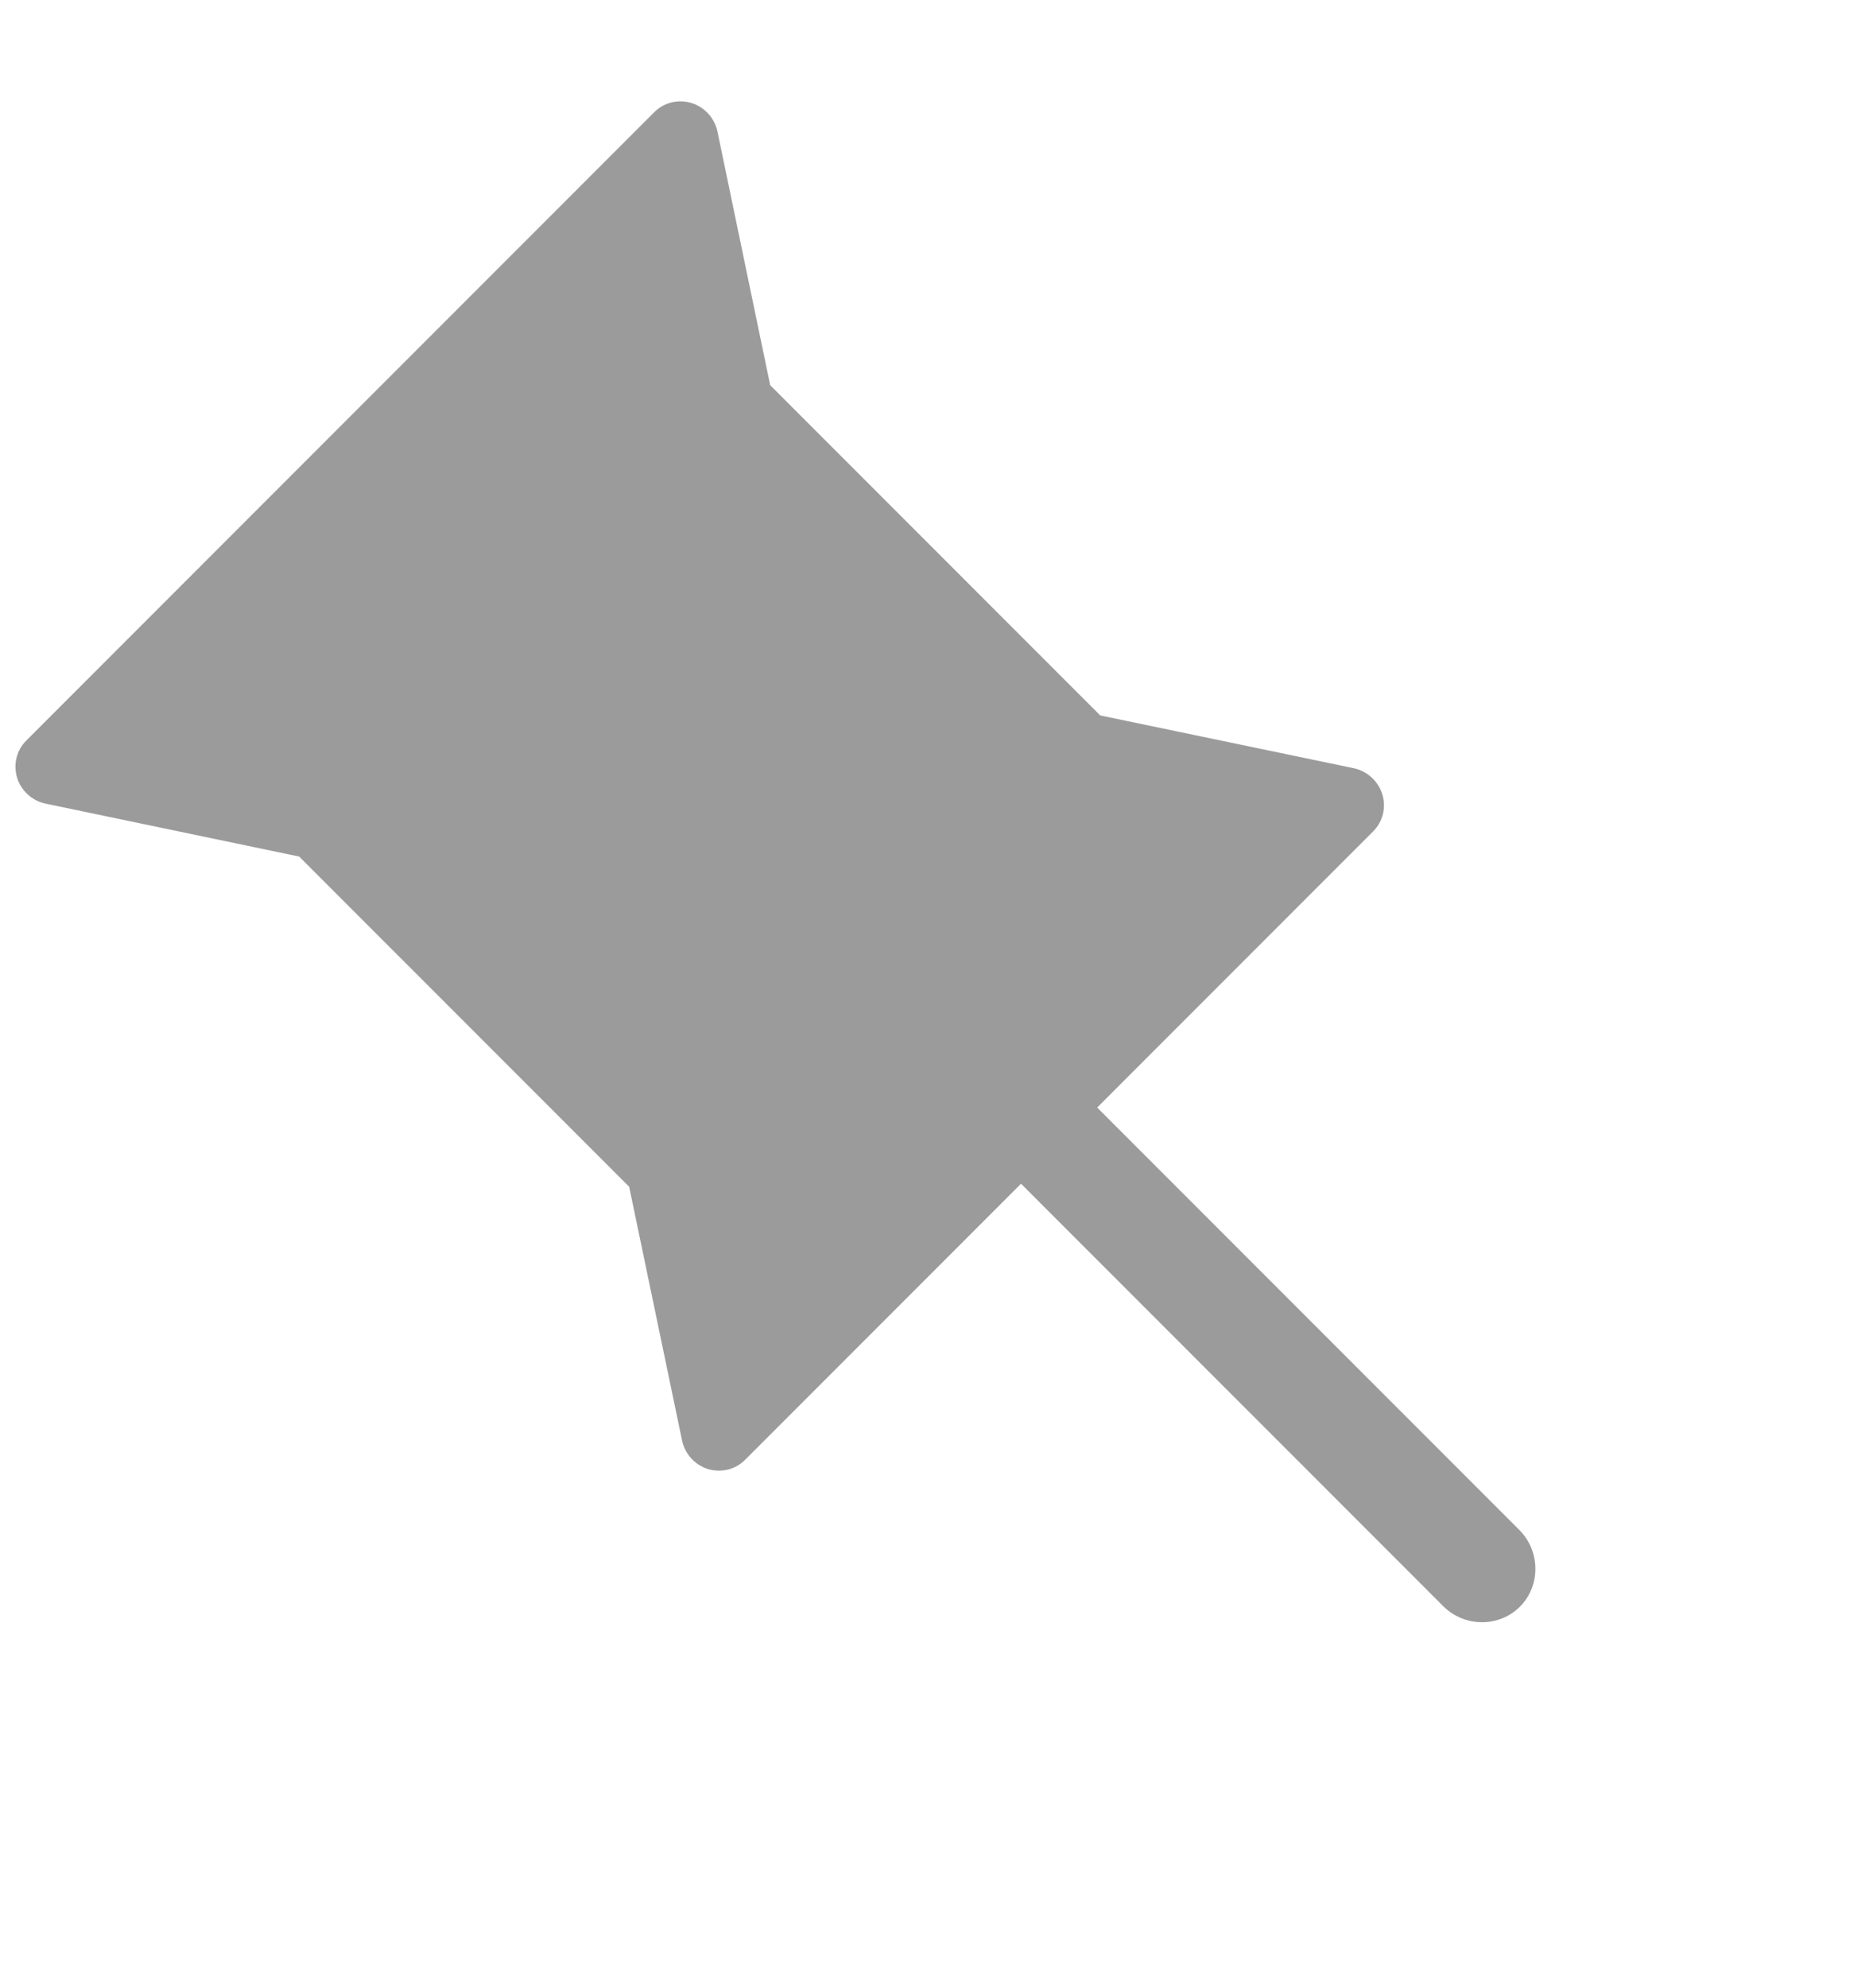 <svg width="14" height="15" viewBox="0 0 14 15" fill="none" xmlns="http://www.w3.org/2000/svg">
<g id="Frame 6">
<path id="Fill 1" fill-rule="evenodd" clip-rule="evenodd" d="M4.751 8.956L2.259 6.464L0.346 6.065C0.244 6.044 0.16 5.969 0.129 5.869C0.099 5.769 0.125 5.662 0.198 5.589L4.941 0.846C5.014 0.773 5.121 0.747 5.221 0.777C5.321 0.808 5.397 0.892 5.418 0.994L5.816 2.907L8.308 5.399L10.221 5.797C10.324 5.819 10.407 5.894 10.438 5.994C10.469 6.094 10.442 6.201 10.369 6.274L5.626 11.017C5.553 11.09 5.446 11.116 5.346 11.086C5.246 11.055 5.171 10.971 5.15 10.869L4.751 8.956Z" fill="#9B9B9B"/>
<path id="Fill 4" fill-rule="evenodd" clip-rule="evenodd" d="M11.477 12.125V12.125C11.635 11.967 11.633 11.706 11.472 11.545L7.109 7.182C6.949 7.021 6.687 7.019 6.529 7.177C6.371 7.335 6.373 7.596 6.534 7.757L10.897 12.12C11.058 12.281 11.319 12.283 11.477 12.125" fill="#9B9B9B"/>
</g>
</svg>
